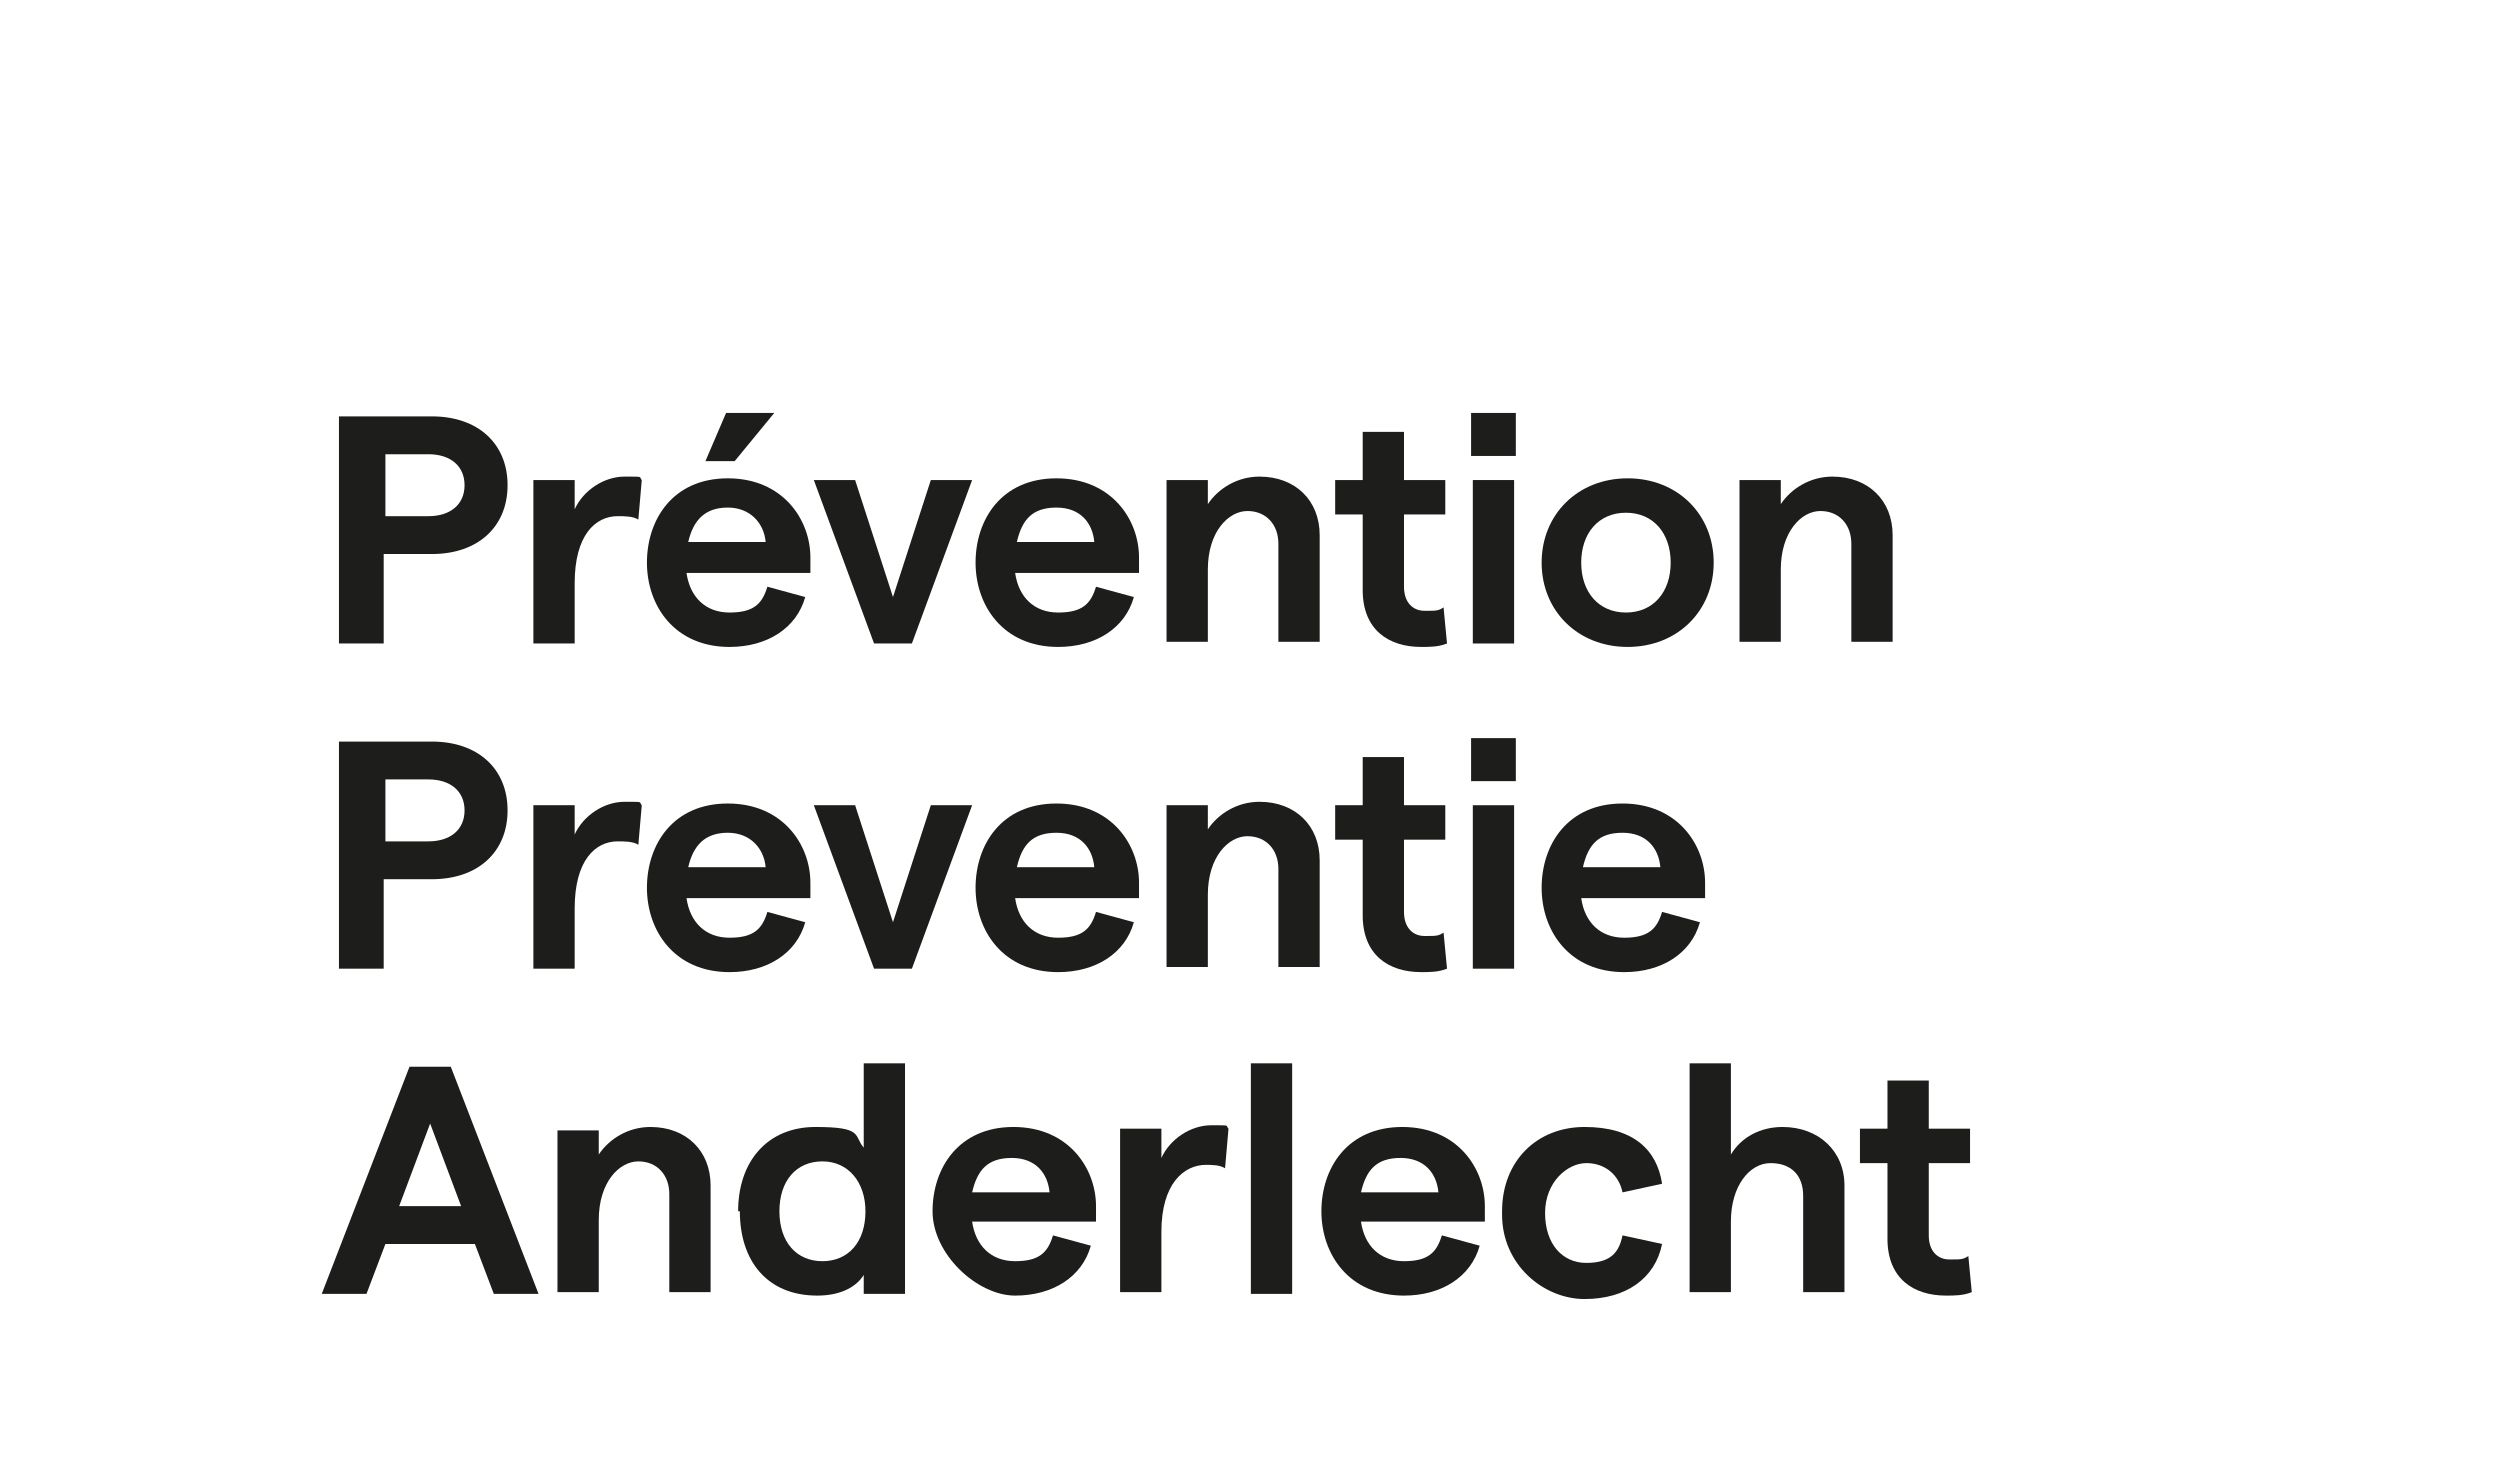 <?xml version="1.0" encoding="UTF-8"?>
<svg id="Calque_1" data-name="Calque 1" xmlns="http://www.w3.org/2000/svg" version="1.1" viewBox="0 0 145.3 84.9">
  <defs>
    <style>
      .cls-1 {
        fill: #1d1d1b;
        stroke-width: 0px;
      }
    </style>
  </defs>
  <g>
    <path class="cls-1" d="M19.8,24.2h5.3c2.7,0,4.4,1.6,4.4,4s-1.7,4-4.4,4h-2.8v5.2h-2.6v-13.2ZM24.9,30c1.3,0,2.1-.7,2.1-1.8s-.8-1.8-2.1-1.8h-2.5v3.6h2.5Z"/>
    <path class="cls-1" d="M35.9,30c-1.3,0-2.5,1.1-2.5,3.9v3.5h-2.4v-9.5h2.4v1.7c.5-1.1,1.7-1.9,2.9-1.9s.8,0,1,.2l-.2,2.3c-.3-.2-.8-.2-1.2-.2Z"/>
    <path class="cls-1" d="M47,33.3h-7.1c.2,1.4,1.1,2.3,2.5,2.3s1.9-.5,2.2-1.5l2.2.6c-.5,1.8-2.2,2.9-4.4,2.9-3.2,0-4.8-2.4-4.8-4.9s1.5-4.9,4.7-4.9,4.8,2.4,4.8,4.6,0,.8,0,.9ZM44.5,31.5c-.1-1.1-.9-2-2.2-2s-2,.7-2.3,2h4.5ZM42.7,26.8h-1.7l1.2-2.8h2.8l-2.3,2.8Z"/>
    <path class="cls-1" d="M47.3,27.9h2.4l2.2,6.8,2.2-6.8h2.4l-3.5,9.5h-2.2l-3.5-9.5Z"/>
    <path class="cls-1" d="M66.1,33.3h-7.1c.2,1.4,1.1,2.3,2.5,2.3s1.9-.5,2.2-1.5l2.2.6c-.5,1.8-2.2,2.9-4.4,2.9-3.2,0-4.8-2.4-4.8-4.9s1.5-4.9,4.7-4.9,4.8,2.4,4.8,4.6,0,.8,0,.9ZM63.6,31.5c-.1-1.1-.8-2-2.2-2s-2,.7-2.3,2h4.5Z"/>
    <path class="cls-1" d="M67.8,27.9h2.4v1.4c.6-.9,1.7-1.6,3-1.6,2.1,0,3.5,1.4,3.5,3.4v6.2h-2.4v-5.7c0-1.1-.7-1.9-1.8-1.9s-2.3,1.2-2.3,3.4v4.2h-2.4v-9.5Z"/>
    <path class="cls-1" d="M82.6,37.6c-1.9,0-3.4-1-3.4-3.3v-4.4h-1.6v-2h1.6v-2.8h2.4v2.8h2.4v2h-2.4v4.2c0,.9.5,1.4,1.2,1.4s.8,0,1.1-.2l.2,2.1c-.5.2-1,.2-1.5.2Z"/>
    <path class="cls-1" d="M88.1,24v2.5h-2.6v-2.5h2.6ZM85.6,27.9h2.4v9.5h-2.4v-9.5Z"/>
    <path class="cls-1" d="M89.6,32.7c0-2.8,2.1-4.9,5-4.9s5,2.1,5,4.9-2.1,4.9-5,4.9-5-2.1-5-4.9ZM97.1,32.7c0-1.7-1-2.9-2.6-2.9s-2.6,1.2-2.6,2.9,1,2.9,2.6,2.9,2.6-1.2,2.6-2.9Z"/>
    <path class="cls-1" d="M101.1,27.9h2.4v1.4c.6-.9,1.7-1.6,3-1.6,2.1,0,3.5,1.4,3.5,3.4v6.2h-2.4v-5.7c0-1.1-.7-1.9-1.8-1.9s-2.3,1.2-2.3,3.4v4.2h-2.4v-9.5Z"/>
  </g>
  <g>
    <path class="cls-1" d="M19.8,43.1h5.3c2.7,0,4.4,1.6,4.4,4s-1.7,4-4.4,4h-2.8v5.2h-2.6v-13.2ZM24.9,48.9c1.3,0,2.1-.7,2.1-1.8s-.8-1.8-2.1-1.8h-2.5v3.6h2.5Z"/>
    <path class="cls-1" d="M35.9,48.9c-1.3,0-2.5,1.1-2.5,3.9v3.5h-2.4v-9.5h2.4v1.7c.5-1.1,1.7-1.9,2.9-1.9s.8,0,1,.2l-.2,2.3c-.3-.2-.8-.2-1.2-.2Z"/>
    <path class="cls-1" d="M47,52.2h-7.1c.2,1.4,1.1,2.3,2.5,2.3s1.9-.5,2.2-1.5l2.2.6c-.5,1.8-2.2,2.9-4.4,2.9-3.2,0-4.8-2.4-4.8-4.9s1.5-4.9,4.7-4.9,4.8,2.4,4.8,4.6,0,.8,0,.9ZM44.5,50.4c-.1-1.1-.9-2-2.2-2s-2,.7-2.3,2h4.5Z"/>
    <path class="cls-1" d="M47.3,46.8h2.4l2.2,6.8,2.2-6.8h2.4l-3.5,9.5h-2.2l-3.5-9.5Z"/>
    <path class="cls-1" d="M66.1,52.2h-7.1c.2,1.4,1.1,2.3,2.5,2.3s1.9-.5,2.2-1.5l2.2.6c-.5,1.8-2.2,2.9-4.4,2.9-3.2,0-4.8-2.4-4.8-4.9s1.5-4.9,4.7-4.9,4.8,2.4,4.8,4.6,0,.8,0,.9ZM63.6,50.4c-.1-1.1-.8-2-2.2-2s-2,.7-2.3,2h4.5Z"/>
    <path class="cls-1" d="M67.8,46.8h2.4v1.4c.6-.9,1.7-1.6,3-1.6,2.1,0,3.5,1.4,3.5,3.4v6.2h-2.4v-5.7c0-1.1-.7-1.9-1.8-1.9s-2.3,1.2-2.3,3.4v4.2h-2.4v-9.5Z"/>
    <path class="cls-1" d="M82.6,56.5c-1.9,0-3.4-1-3.4-3.3v-4.4h-1.6v-2h1.6v-2.8h2.4v2.8h2.4v2h-2.4v4.2c0,.9.5,1.4,1.2,1.4s.8,0,1.1-.2l.2,2.1c-.5.2-1,.2-1.5.2Z"/>
    <path class="cls-1" d="M88.1,42.9v2.5h-2.6v-2.5h2.6ZM85.6,46.8h2.4v9.5h-2.4v-9.5Z"/>
    <path class="cls-1" d="M99,52.2h-7.1c.2,1.4,1.1,2.3,2.5,2.3s1.9-.5,2.2-1.5l2.2.6c-.5,1.8-2.2,2.9-4.4,2.9-3.2,0-4.8-2.4-4.8-4.9s1.5-4.9,4.7-4.9,4.8,2.4,4.8,4.6,0,.8,0,.9ZM96.5,50.4c-.1-1.1-.8-2-2.2-2s-2,.7-2.3,2h4.5Z"/>
  </g>
  <g>
    <path class="cls-1" d="M27.5,72.3h-5.1l-1.1,2.9h-2.6l5.1-13.2h2.4l5.1,13.2h-2.6l-1.1-2.9ZM26.8,70.1l-1.8-4.8-1.8,4.8h3.5Z"/>
    <path class="cls-1" d="M32.4,65.7h2.4v1.4c.6-.9,1.7-1.6,3-1.6,2.1,0,3.5,1.4,3.5,3.4v6.2h-2.4v-5.7c0-1.1-.7-1.9-1.8-1.9s-2.3,1.2-2.3,3.4v4.2h-2.4v-9.5Z"/>
    <path class="cls-1" d="M42.9,70.4c0-2.9,1.7-4.9,4.5-4.9s2.2.5,2.8,1.2v-4.9h2.4v13.4h-2.4v-1.1c-.5.8-1.5,1.2-2.7,1.2-2.9,0-4.5-2-4.5-4.9ZM50.3,70.4c0-1.7-1-2.9-2.5-2.9s-2.5,1.1-2.5,2.9,1,2.9,2.5,2.9,2.5-1.1,2.5-2.9Z"/>
    <path class="cls-1" d="M63.6,71h-7.1c.2,1.4,1.1,2.3,2.5,2.3s1.9-.5,2.2-1.5l2.2.6c-.5,1.8-2.2,2.9-4.4,2.9s-4.8-2.4-4.8-4.9,1.5-4.9,4.7-4.9,4.8,2.4,4.8,4.6,0,.8,0,.9ZM61,69.3c-.1-1.1-.8-2-2.2-2s-2,.7-2.3,2h4.5Z"/>
    <path class="cls-1" d="M70.1,67.7c-1.3,0-2.6,1.1-2.6,3.9v3.5h-2.4v-9.5h2.4v1.7c.5-1.1,1.7-1.9,2.9-1.9s.8,0,1,.2l-.2,2.3c-.3-.2-.8-.2-1.2-.2Z"/>
    <path class="cls-1" d="M72.7,61.8h2.4v13.4h-2.4v-13.4Z"/>
    <path class="cls-1" d="M86.2,71h-7.1c.2,1.4,1.1,2.3,2.5,2.3s1.9-.5,2.2-1.5l2.2.6c-.5,1.8-2.2,2.9-4.4,2.9-3.2,0-4.8-2.4-4.8-4.9s1.5-4.9,4.7-4.9,4.8,2.4,4.8,4.6,0,.8,0,.9ZM83.6,69.3c-.1-1.1-.8-2-2.2-2s-2,.7-2.3,2h4.5Z"/>
    <path class="cls-1" d="M87.3,70.4c0-2.9,2-4.9,4.8-4.9s4.2,1.3,4.5,3.3l-2.3.5c-.2-1-1-1.7-2.1-1.7s-2.4,1.1-2.4,2.9,1,2.9,2.4,2.9,1.9-.6,2.1-1.6l2.3.5c-.4,2-2.1,3.2-4.5,3.2s-4.8-2-4.8-4.9Z"/>
    <path class="cls-1" d="M98.2,61.8h2.4v5.3c.6-1,1.7-1.6,3-1.6,2.1,0,3.6,1.4,3.6,3.4v6.2h-2.4v-5.6c0-1.2-.7-1.9-1.9-1.9s-2.3,1.3-2.3,3.4v4.1h-2.4v-13.4Z"/>
    <path class="cls-1" d="M113.1,75.3c-1.9,0-3.4-1-3.4-3.3v-4.4h-1.6v-2h1.6v-2.8h2.4v2.8h2.4v2h-2.4v4.2c0,.9.5,1.4,1.2,1.4s.8,0,1.1-.2l.2,2.1c-.5.2-1,.2-1.5.2Z"/>
  </g>
</svg>